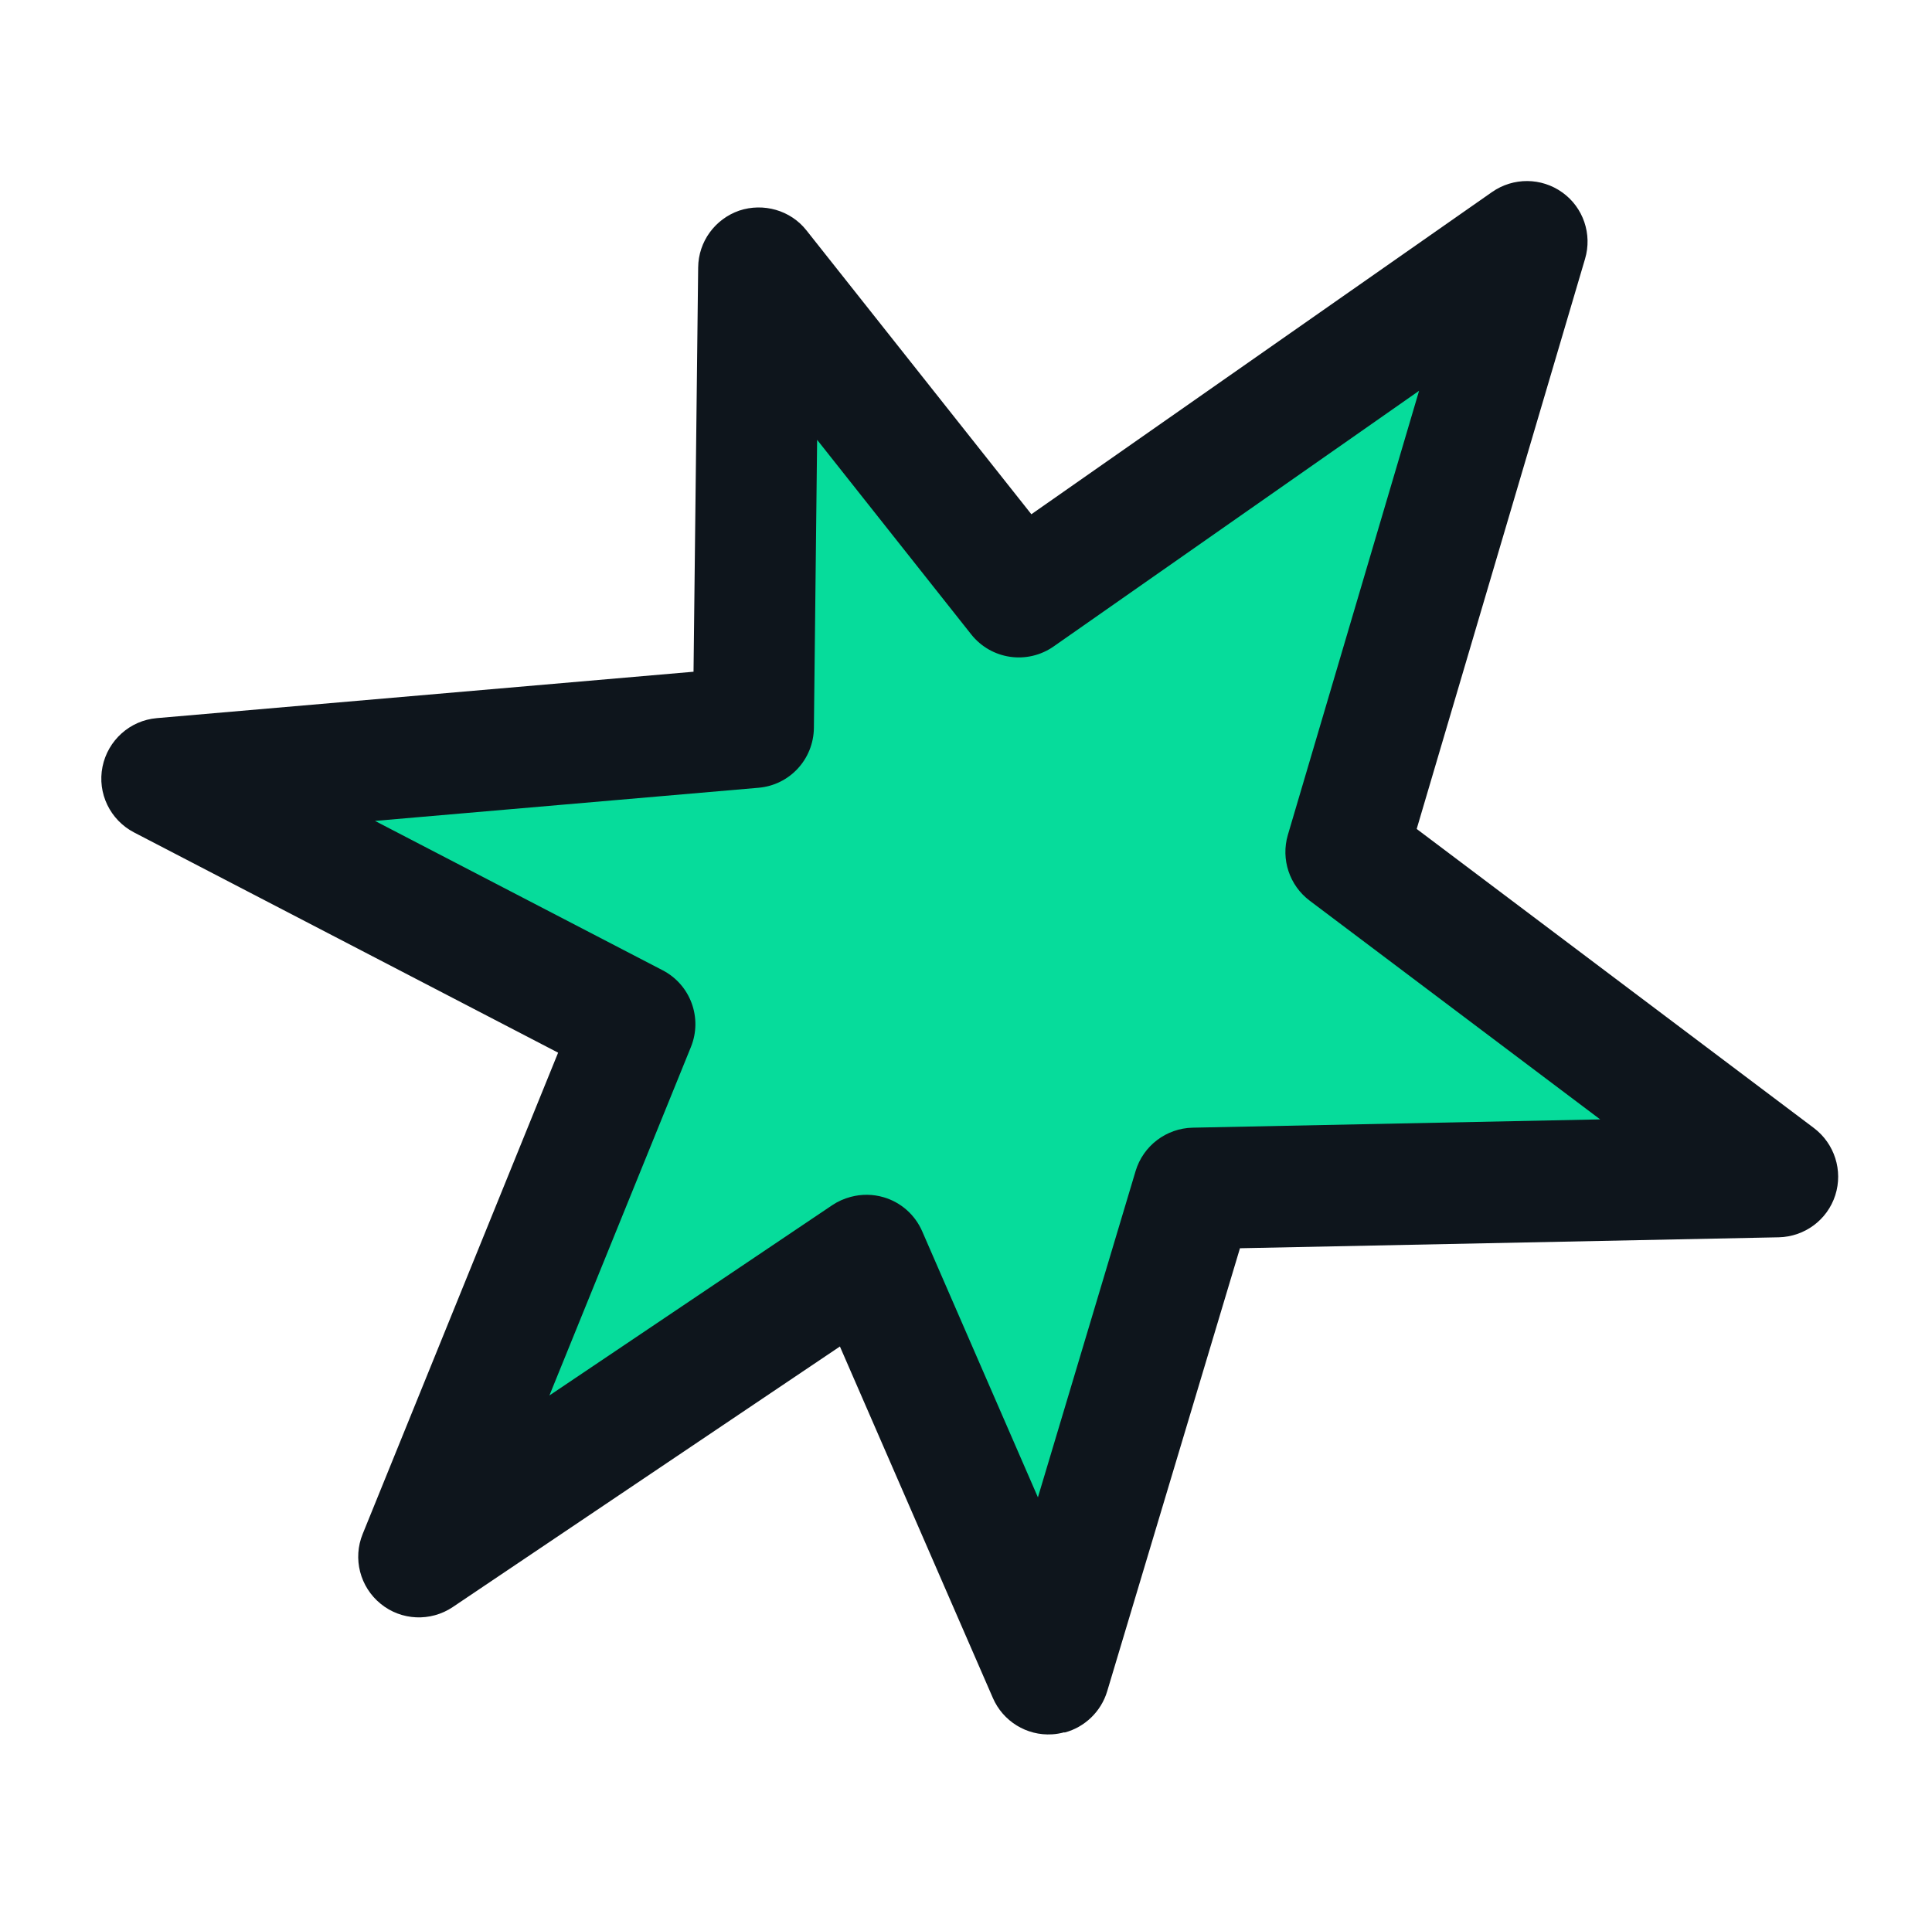 <svg width="133" height="132" viewBox="0 0 133 132" fill="none" xmlns="http://www.w3.org/2000/svg">
<path d="M52.227 18.453L70.151 41.089L105.092 16.653L92.682 58.674L122.336 81.008L82.196 81.819L72.177 115.241L59.655 86.438L28.83 107.183L43.712 70.519L11.149 53.6L51.864 50.083L52.227 18.453Z" fill="#06DC9B"/>
<path d="M73.257 119.274C72.988 119.346 72.712 119.396 72.427 119.412C70.675 119.52 69.044 118.513 68.348 116.905L57.82 92.709L31.167 110.65C29.647 111.671 27.626 111.587 26.207 110.426C24.777 109.268 24.276 107.307 24.967 105.617L38.421 72.479L9.231 57.316C7.58 56.458 6.689 54.614 7.056 52.794C7.423 50.974 8.946 49.603 10.794 49.445L47.743 46.25L48.062 18.413C48.08 16.639 49.216 15.082 50.89 14.501C52.548 13.948 54.422 14.47 55.517 15.862L71 35.407L102.715 13.22C104.177 12.203 106.106 12.215 107.551 13.249C108.996 14.282 109.622 16.125 109.115 17.826L97.526 57.075L124.872 77.668C126.292 78.744 126.885 80.596 126.341 82.295C125.797 83.994 124.228 85.149 122.457 85.19L85.36 85.944L76.22 116.445C75.8 117.846 74.679 118.917 73.297 119.287L73.257 119.274ZM58.575 82.405C59.305 82.21 60.089 82.216 60.82 82.43C62.008 82.773 62.985 83.632 63.483 84.774L71.451 103.095L78.178 80.62C78.702 78.89 80.281 77.684 82.1 77.643L110.157 77.072L90.156 62.011C88.768 60.963 88.165 59.162 88.656 57.489L97.69 26.907L72.535 44.508C70.72 45.776 68.24 45.418 66.86 43.681L56.251 30.282L56.029 50.123C56.003 52.273 54.363 54.06 52.208 54.24L25.814 56.521L45.618 66.806C47.533 67.798 48.375 70.088 47.563 72.088L37.822 96.081L57.295 82.977C57.683 82.716 58.103 82.532 58.552 82.411L58.575 82.405Z" fill="#0E151C"/>
</svg>
